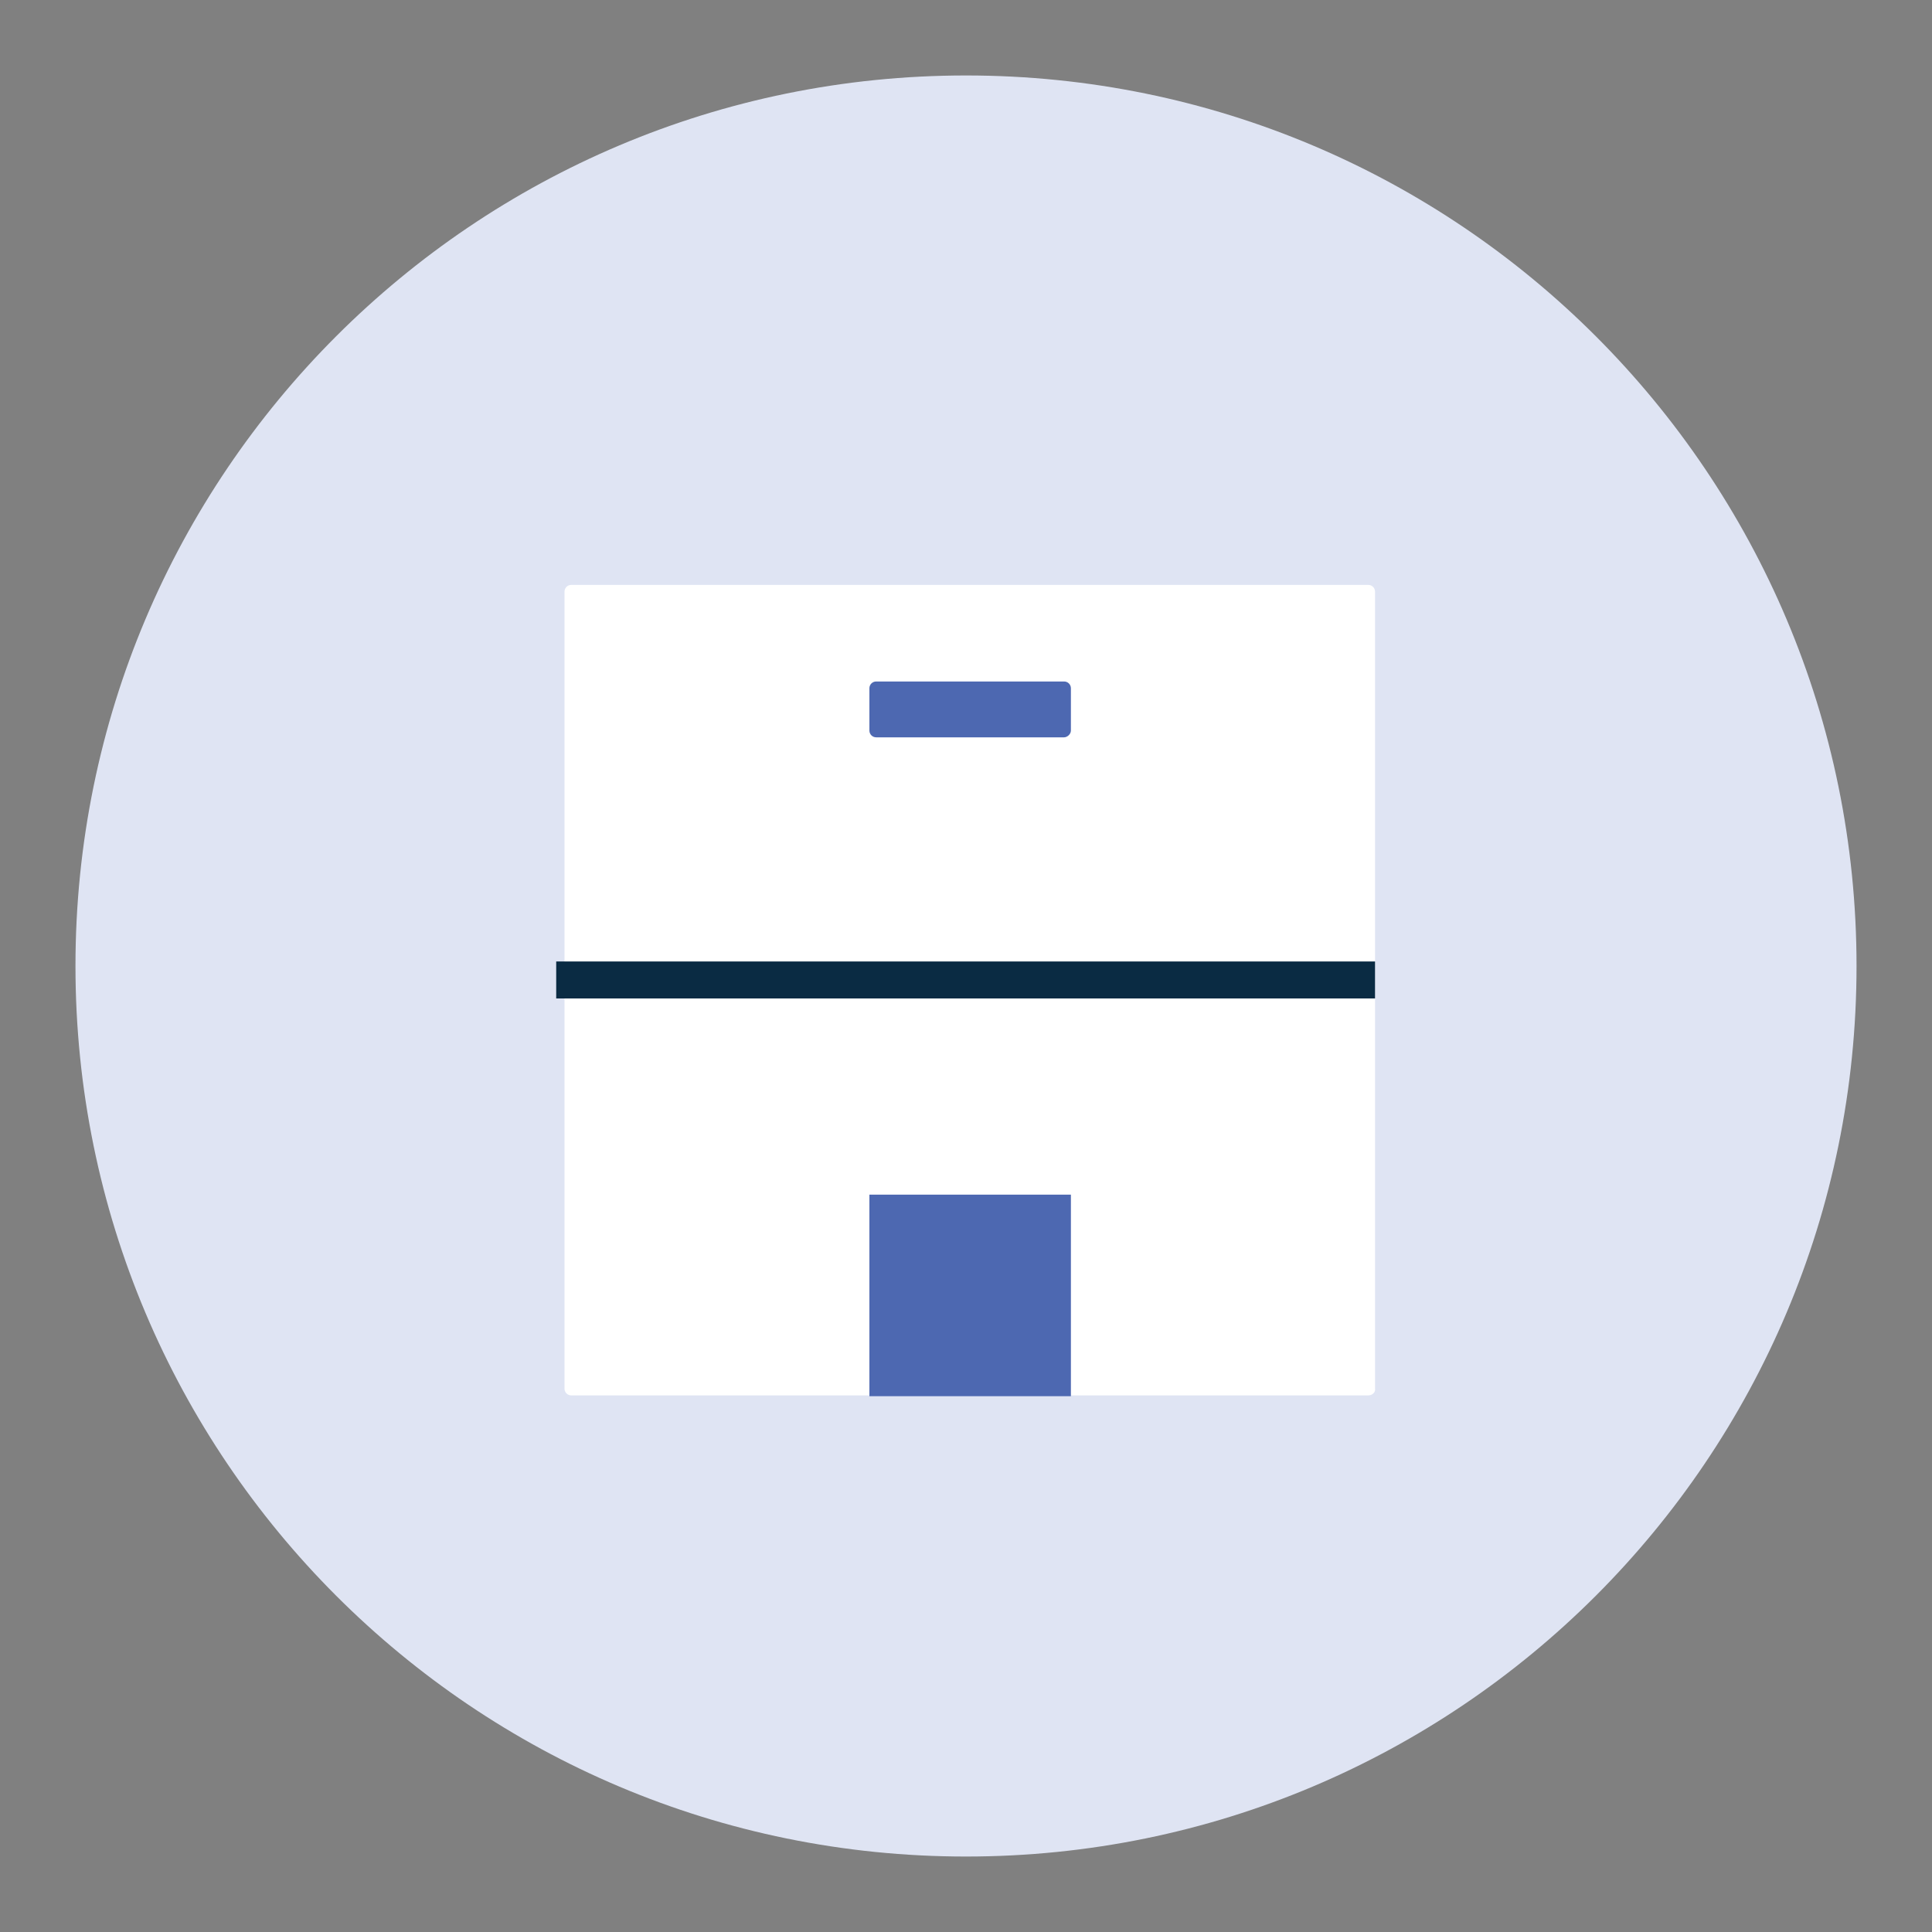 <?xml version="1.0" encoding="utf-8"?>
<!-- Svg Vector Icons : http://www.onlinewebfonts.com/icon -->
<!DOCTYPE svg PUBLIC "-//W3C//DTD SVG 1.1//EN" "http://www.w3.org/Graphics/SVG/1.1/DTD/svg11.dtd">
<svg version="1.1" xmlns="http://www.w3.org/2000/svg" xmlns:xlink="http://www.w3.org/1999/xlink" x="0px" y="0px" viewBox="0 0 256 256" enable-background="new 0 0 256 256" xml:space="preserve">
<rect x="0" y="0" width="256" height="256" fill="#808080" stroke="none"/>
<g> <path fill="#dfe4f3" d="M128,10c65.2,0,118,52.8,118,118s-52.8,118-118,118S10,193.2,10,128S62.8,10,128,10z"/> <path fill="#ffffff" d="M181.3,184.9H75.7c-0.5,0-0.9-0.4-0.9-0.9V78.4c0-0.5,0.4-0.9,0.9-0.9h105.6c0.5,0,0.9,0.4,0.9,0.9V184 C182.3,184.5,181.8,184.9,181.3,184.9z"/> <path fill="#0a2b43" d="M73.7,127.4h108.5v4.9H73.7V127.4z"/> <path fill="#4d68b1" d="M115.2,158.3h26.7v26.7h-26.7V158.3z M141,97.7h-24.9c-0.5,0-0.9-0.4-0.9-0.9v-5.6c0-0.5,0.4-0.9,0.9-0.9 H141c0.5,0,0.9,0.4,0.9,0.9v5.6C141.9,97.3,141.4,97.7,141,97.7z"/></g>
</svg>